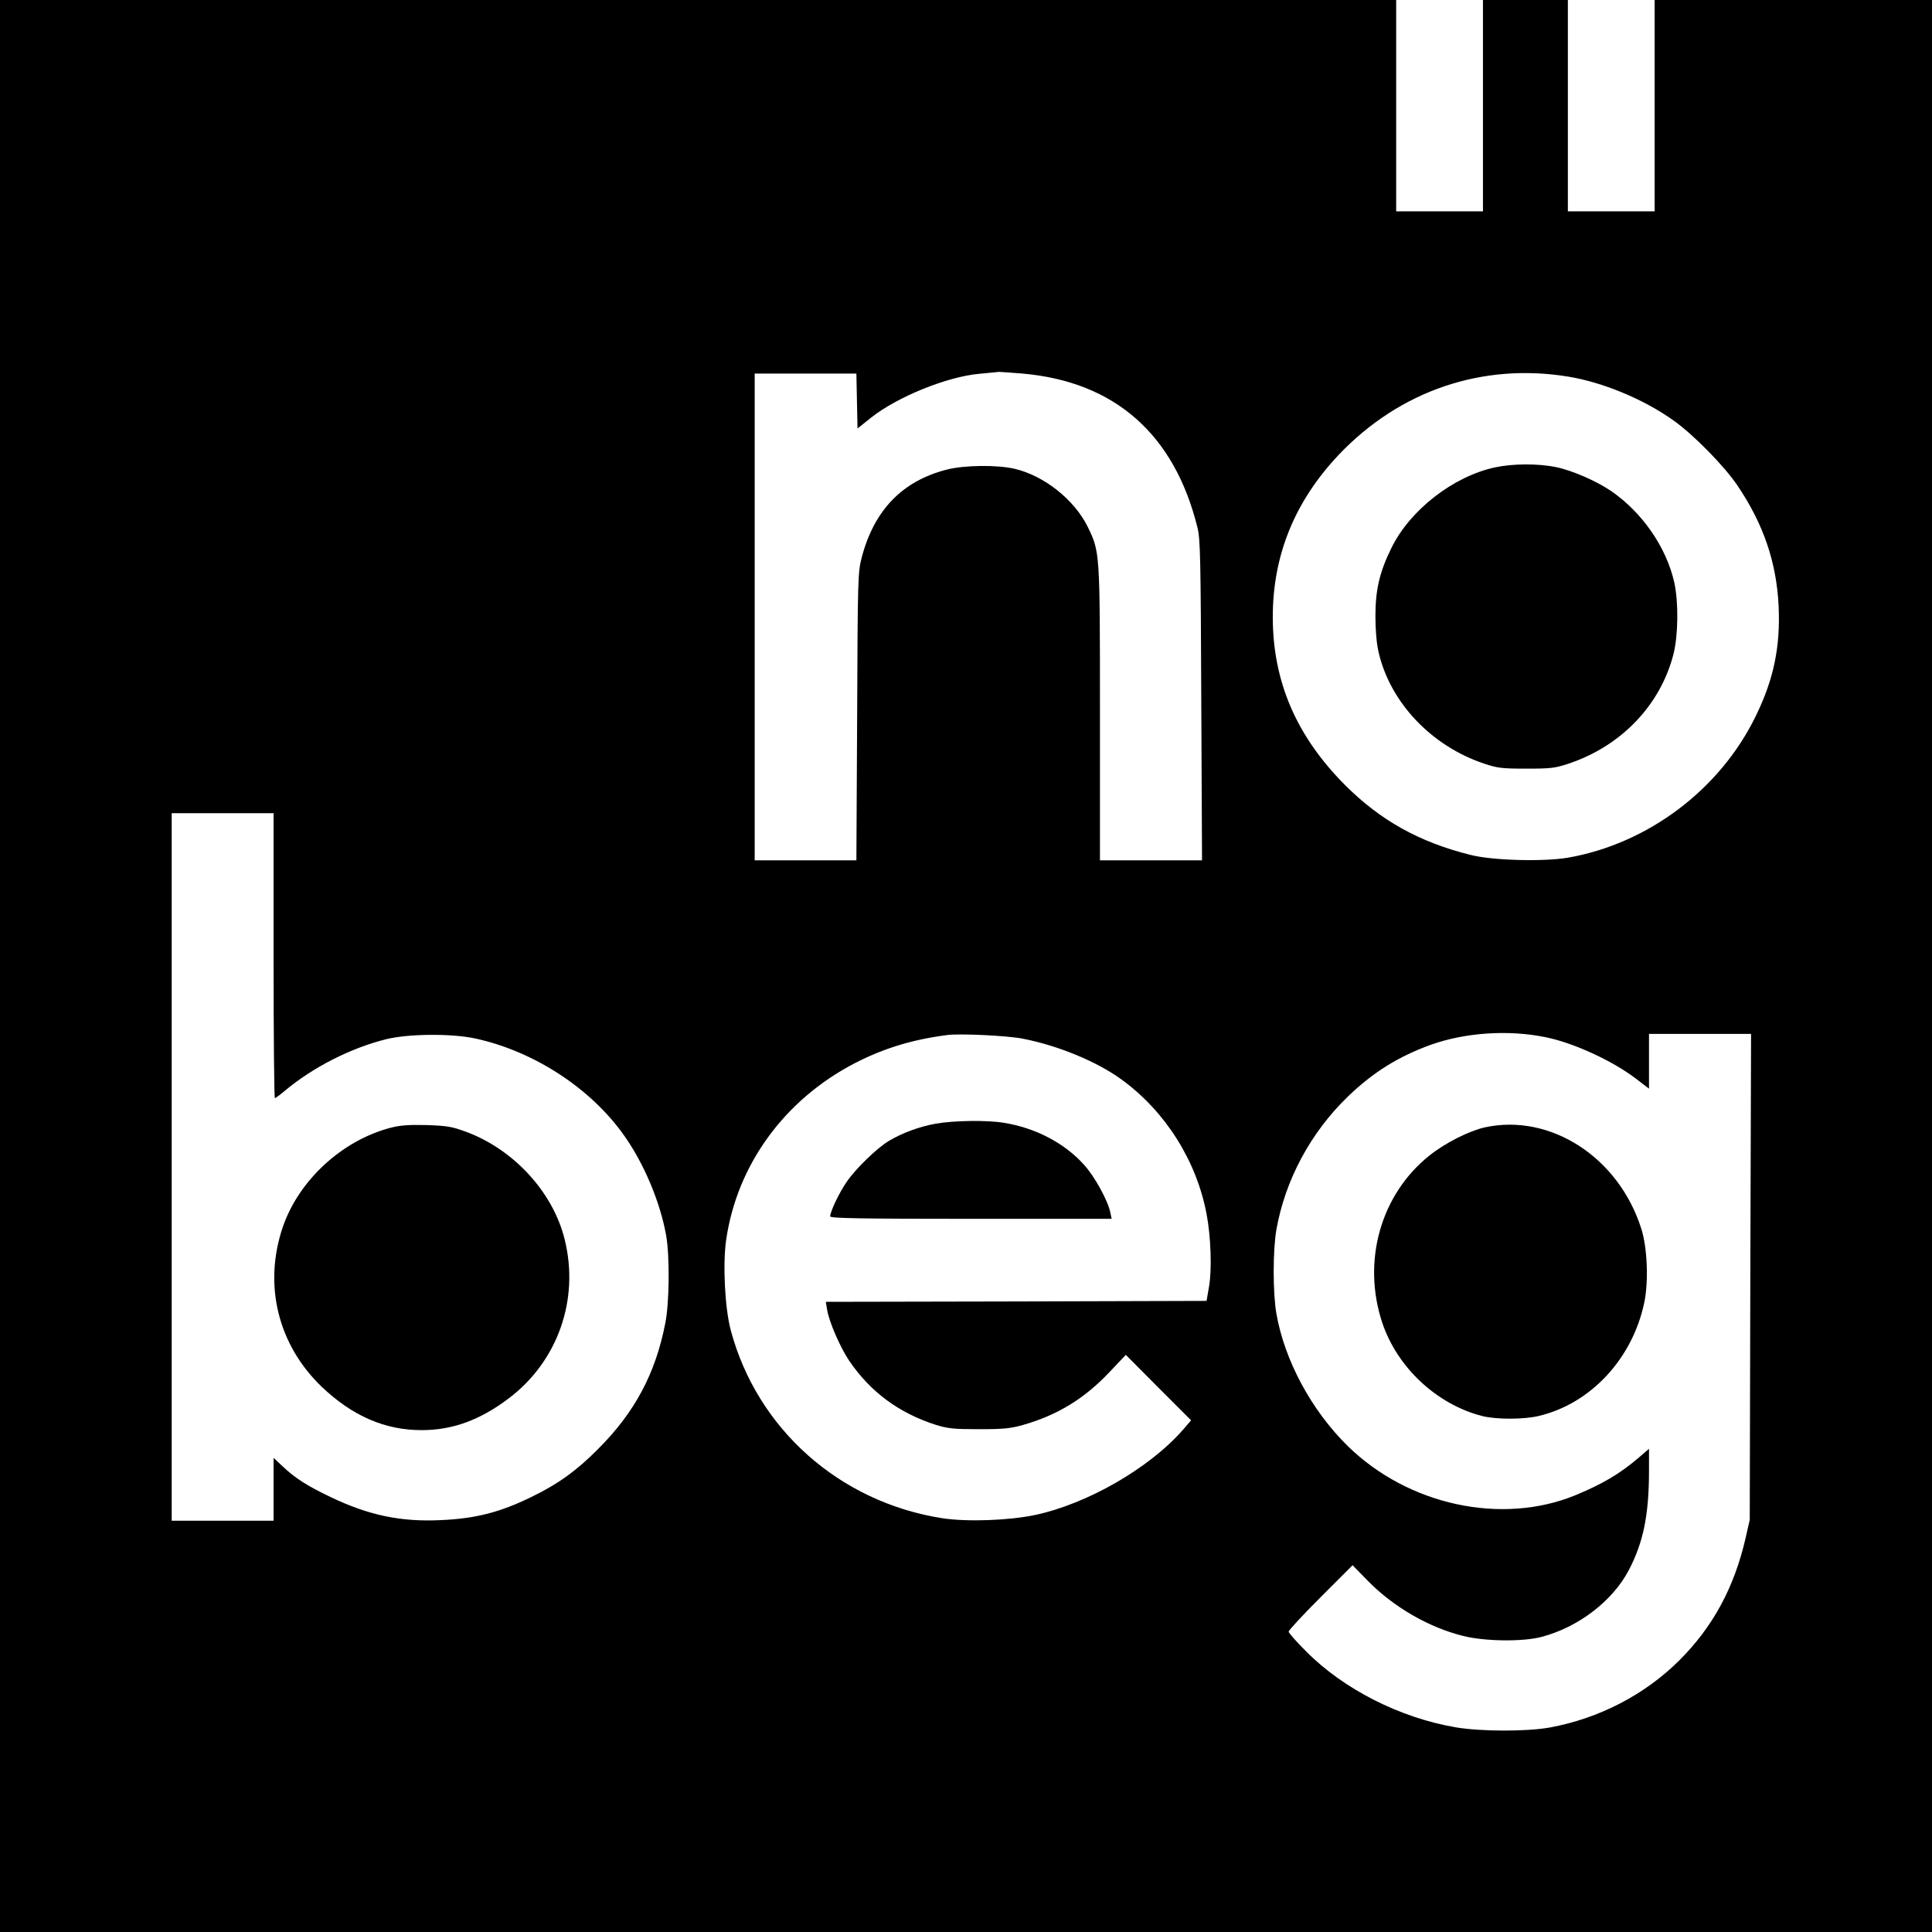 <?xml version="1.0" standalone="no"?>
<!DOCTYPE svg PUBLIC "-//W3C//DTD SVG 20010904//EN"
 "http://www.w3.org/TR/2001/REC-SVG-20010904/DTD/svg10.dtd">
<svg version="1.0" xmlns="http://www.w3.org/2000/svg"
 width="1024pt" height="1024pt" viewBox="0 0 1024 1024"
 preserveAspectRatio="xMidYMid meet">
<g transform="translate(0,1024) scale(0.1,-0.1)"
fill="#000000" stroke="none">
<path d="M0 5120 l0 -5120 5120 0 5120 0 0 5120 0 5120 -735 0 -735 0 0 -560
0 -560 -230 0 -230 0 0 560 0 560 -225 0 -225 0 0 -560 0 -560 -230 0 -230 0
0 560 0 560 -3700 0 -3700 0 0 -5120z m5420 3140 c489 -43 805 -322 927 -817
15 -60 17 -163 20 -915 l4 -848 -271 0 -270 0 0 778 c0 864 0 856 -66 992 -71
142 -229 268 -385 305 -93 22 -268 20 -361 -4 -235 -60 -384 -214 -450 -463
-21 -81 -22 -100 -25 -845 l-4 -763 -270 0 -269 0 0 1290 0 1290 270 0 269 0
3 -146 3 -145 70 56 c139 111 405 219 577 234 51 5 98 9 103 10 6 0 62 -4 125
-9z m2891 -16 c184 -30 402 -120 561 -234 106 -76 266 -239 336 -342 139 -206
207 -406 219 -638 10 -216 -25 -389 -121 -585 -189 -389 -571 -677 -996 -751
-131 -22 -400 -15 -517 15 -271 68 -476 182 -664 370 -258 259 -383 549 -383
891 0 328 117 614 351 861 323 339 760 487 1214 413z m-6861 -3069 c0 -415 3
-755 7 -755 4 0 27 17 52 38 149 125 349 227 538 274 116 29 346 31 471 4 311
-67 614 -264 791 -516 106 -150 191 -354 222 -530 19 -110 17 -355 -5 -464
-52 -267 -162 -472 -356 -666 -114 -115 -214 -187 -355 -255 -166 -81 -295
-114 -480 -122 -211 -10 -382 26 -582 122 -125 60 -186 98 -255 163 l-48 45 0
-167 0 -166 -270 0 -270 0 0 1875 0 1875 270 0 270 0 0 -755z m6740 -432 c147
-29 354 -124 478 -218 l72 -55 0 145 0 145 270 0 271 0 -4 -1287 -3 -1288 -22
-97 c-60 -262 -174 -472 -352 -649 -183 -182 -425 -307 -685 -355 -121 -22
-366 -22 -500 1 -294 50 -594 202 -792 402 -51 51 -93 98 -93 105 0 7 76 89
169 182 l170 170 83 -85 c136 -138 324 -246 504 -290 115 -29 316 -31 414 -5
195 51 377 190 463 354 77 147 107 293 107 527 l0 116 -57 -49 c-100 -85 -189
-137 -333 -197 -391 -160 -886 -53 -1206 260 -193 189 -336 455 -379 703 -19
109 -19 335 0 444 46 262 181 515 379 706 134 129 267 212 441 275 181 64 407
80 605 40z m-2770 -8 c190 -37 398 -123 529 -220 230 -169 393 -429 446 -709
23 -119 29 -297 13 -386 l-13 -75 -1009 -3 -1009 -2 7 -43 c11 -64 68 -196
116 -268 113 -167 266 -279 460 -341 65 -20 95 -23 230 -23 131 0 167 4 234
23 181 52 322 138 454 277 l89 94 173 -174 173 -173 -42 -49 c-179 -205 -508
-394 -786 -453 -139 -29 -359 -37 -490 -17 -545 85 -982 473 -1122 997 -31
117 -43 350 -24 480 58 397 309 741 680 934 155 80 306 126 491 150 69 9 317
-3 400 -19z"/>
<path d="M7925 7763 c-221 -47 -451 -225 -550 -427 -63 -127 -85 -222 -85
-363 0 -69 6 -143 16 -186 60 -268 279 -500 559 -594 72 -24 94 -27 225 -27
131 0 153 3 225 27 278 93 486 310 555 581 25 100 27 275 4 379 -42 187 -171
373 -337 486 -77 52 -205 108 -289 125 -95 20 -230 19 -323 -1z"/>
<path d="M2064 4261 c-255 -69 -481 -279 -565 -524 -104 -306 -27 -624 207
-848 162 -154 334 -229 529 -229 163 0 309 53 461 168 260 196 376 524 297
842 -61 250 -269 477 -522 571 -76 28 -100 32 -211 36 -100 2 -139 -1 -196
-16z"/>
<path d="M7871 4265 c-85 -19 -210 -82 -294 -149 -259 -206 -359 -560 -251
-886 79 -237 288 -433 529 -495 74 -19 221 -19 300 0 277 65 500 306 561 606
22 111 15 285 -16 384 -119 380 -481 615 -829 540z"/>
<path d="M4958 4284 c-84 -15 -174 -48 -245 -90 -63 -37 -178 -148 -226 -219
-40 -58 -86 -156 -87 -182 0 -10 156 -13 746 -13 l746 0 -7 33 c-12 62 -83
192 -140 254 -103 115 -259 196 -425 222 -89 15 -269 12 -362 -5z"/>
</g>
</svg>
